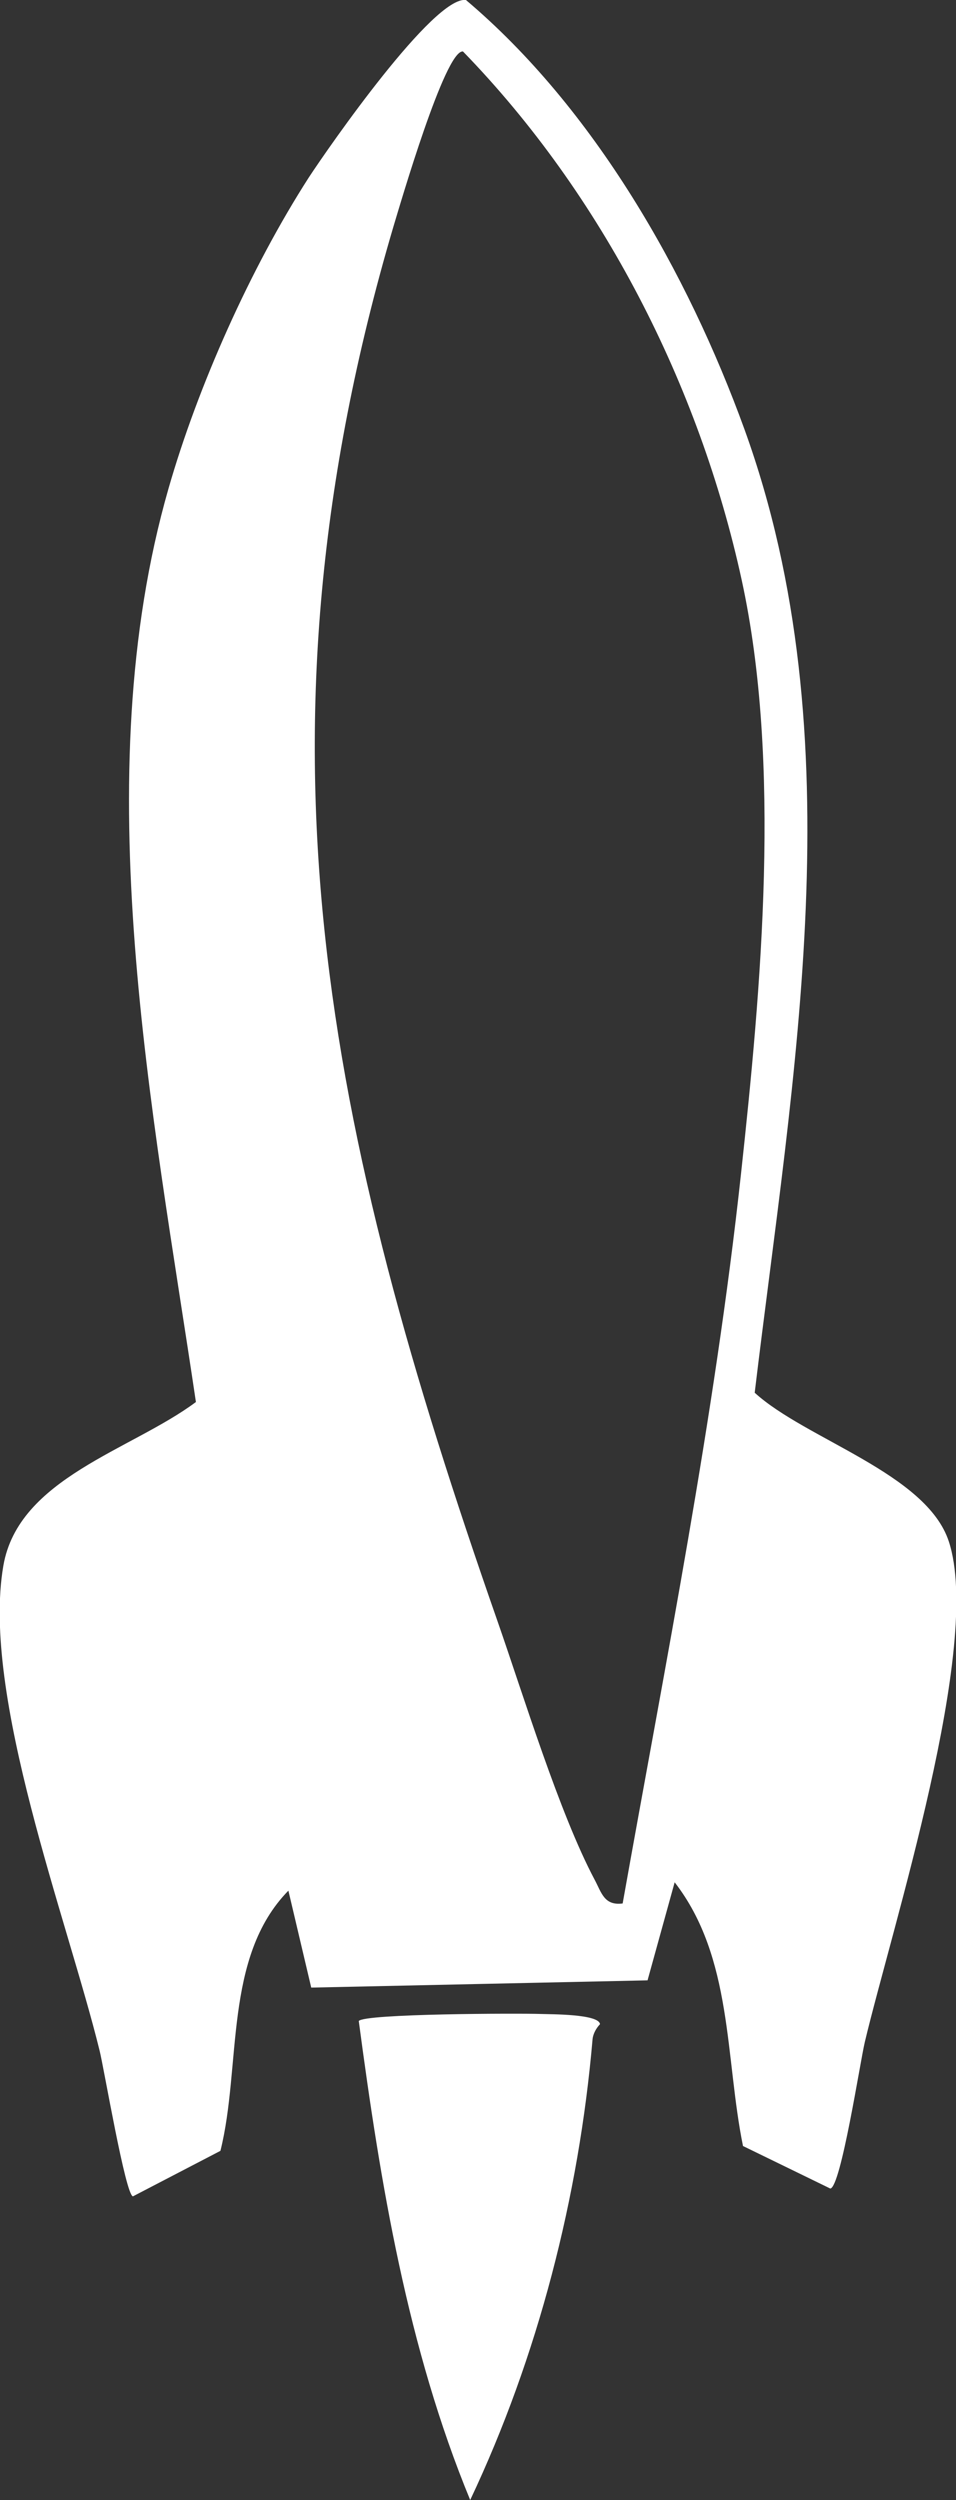 <svg xmlns="http://www.w3.org/2000/svg" id="b" viewBox="0 0 51.48 134.61"><rect x="0" y="0" width="51.48" height="134.61" fill="#333333" stroke="none"/><g id="c"><g id="d"><path d="M44.69,117.83l-4.68-2.28c-.97-4.76-.54-10.15-3.68-14.2l-1.46,5.28-18.11.39-1.23-5.22c-3.51,3.59-2.52,9.44-3.66,14.01l-4.71,2.45c-.4-.04-1.57-6.96-1.8-7.86-1.73-7.04-6.38-19.13-5.18-26.09.81-4.73,6.9-6.23,10.37-8.82-2.33-15.71-5.95-33.59-1.48-49.17,1.59-5.55,4.43-11.89,7.55-16.75C17.74,7.86,23.36-.22,25.09,0c6.89,5.82,11.94,14.68,15,23.12,6.02,16.64,2.59,34.83.55,51.87,2.75,2.51,9.24,4.34,10.45,8,1.84,5.58-3.06,20.82-4.52,26.96-.25,1.05-1.29,7.83-1.86,7.89ZM24.92,2.77c-.96-.05-3.35,8.16-3.74,9.45-8.11,27.5-3.63,48.63,5.61,75.07,1.4,4.01,3.33,10.34,5.23,13.92.37.69.51,1.41,1.51,1.28,2.32-13.04,4.94-26.09,6.37-39.26,1.09-10.03,2.19-22.13.04-32-2.28-10.48-7.51-20.74-15.01-28.46Z" fill="#fff"></path><path d="M32.31,108.99c-.2.21-.37.51-.4.8-.73,8.48-2.94,17.1-6.59,24.82-3.38-8.19-4.84-17.06-6-25.79.28-.4,8.65-.42,9.8-.38.57.02,3.13,0,3.19.55Z" fill="#fff"></path></g></g></svg>
